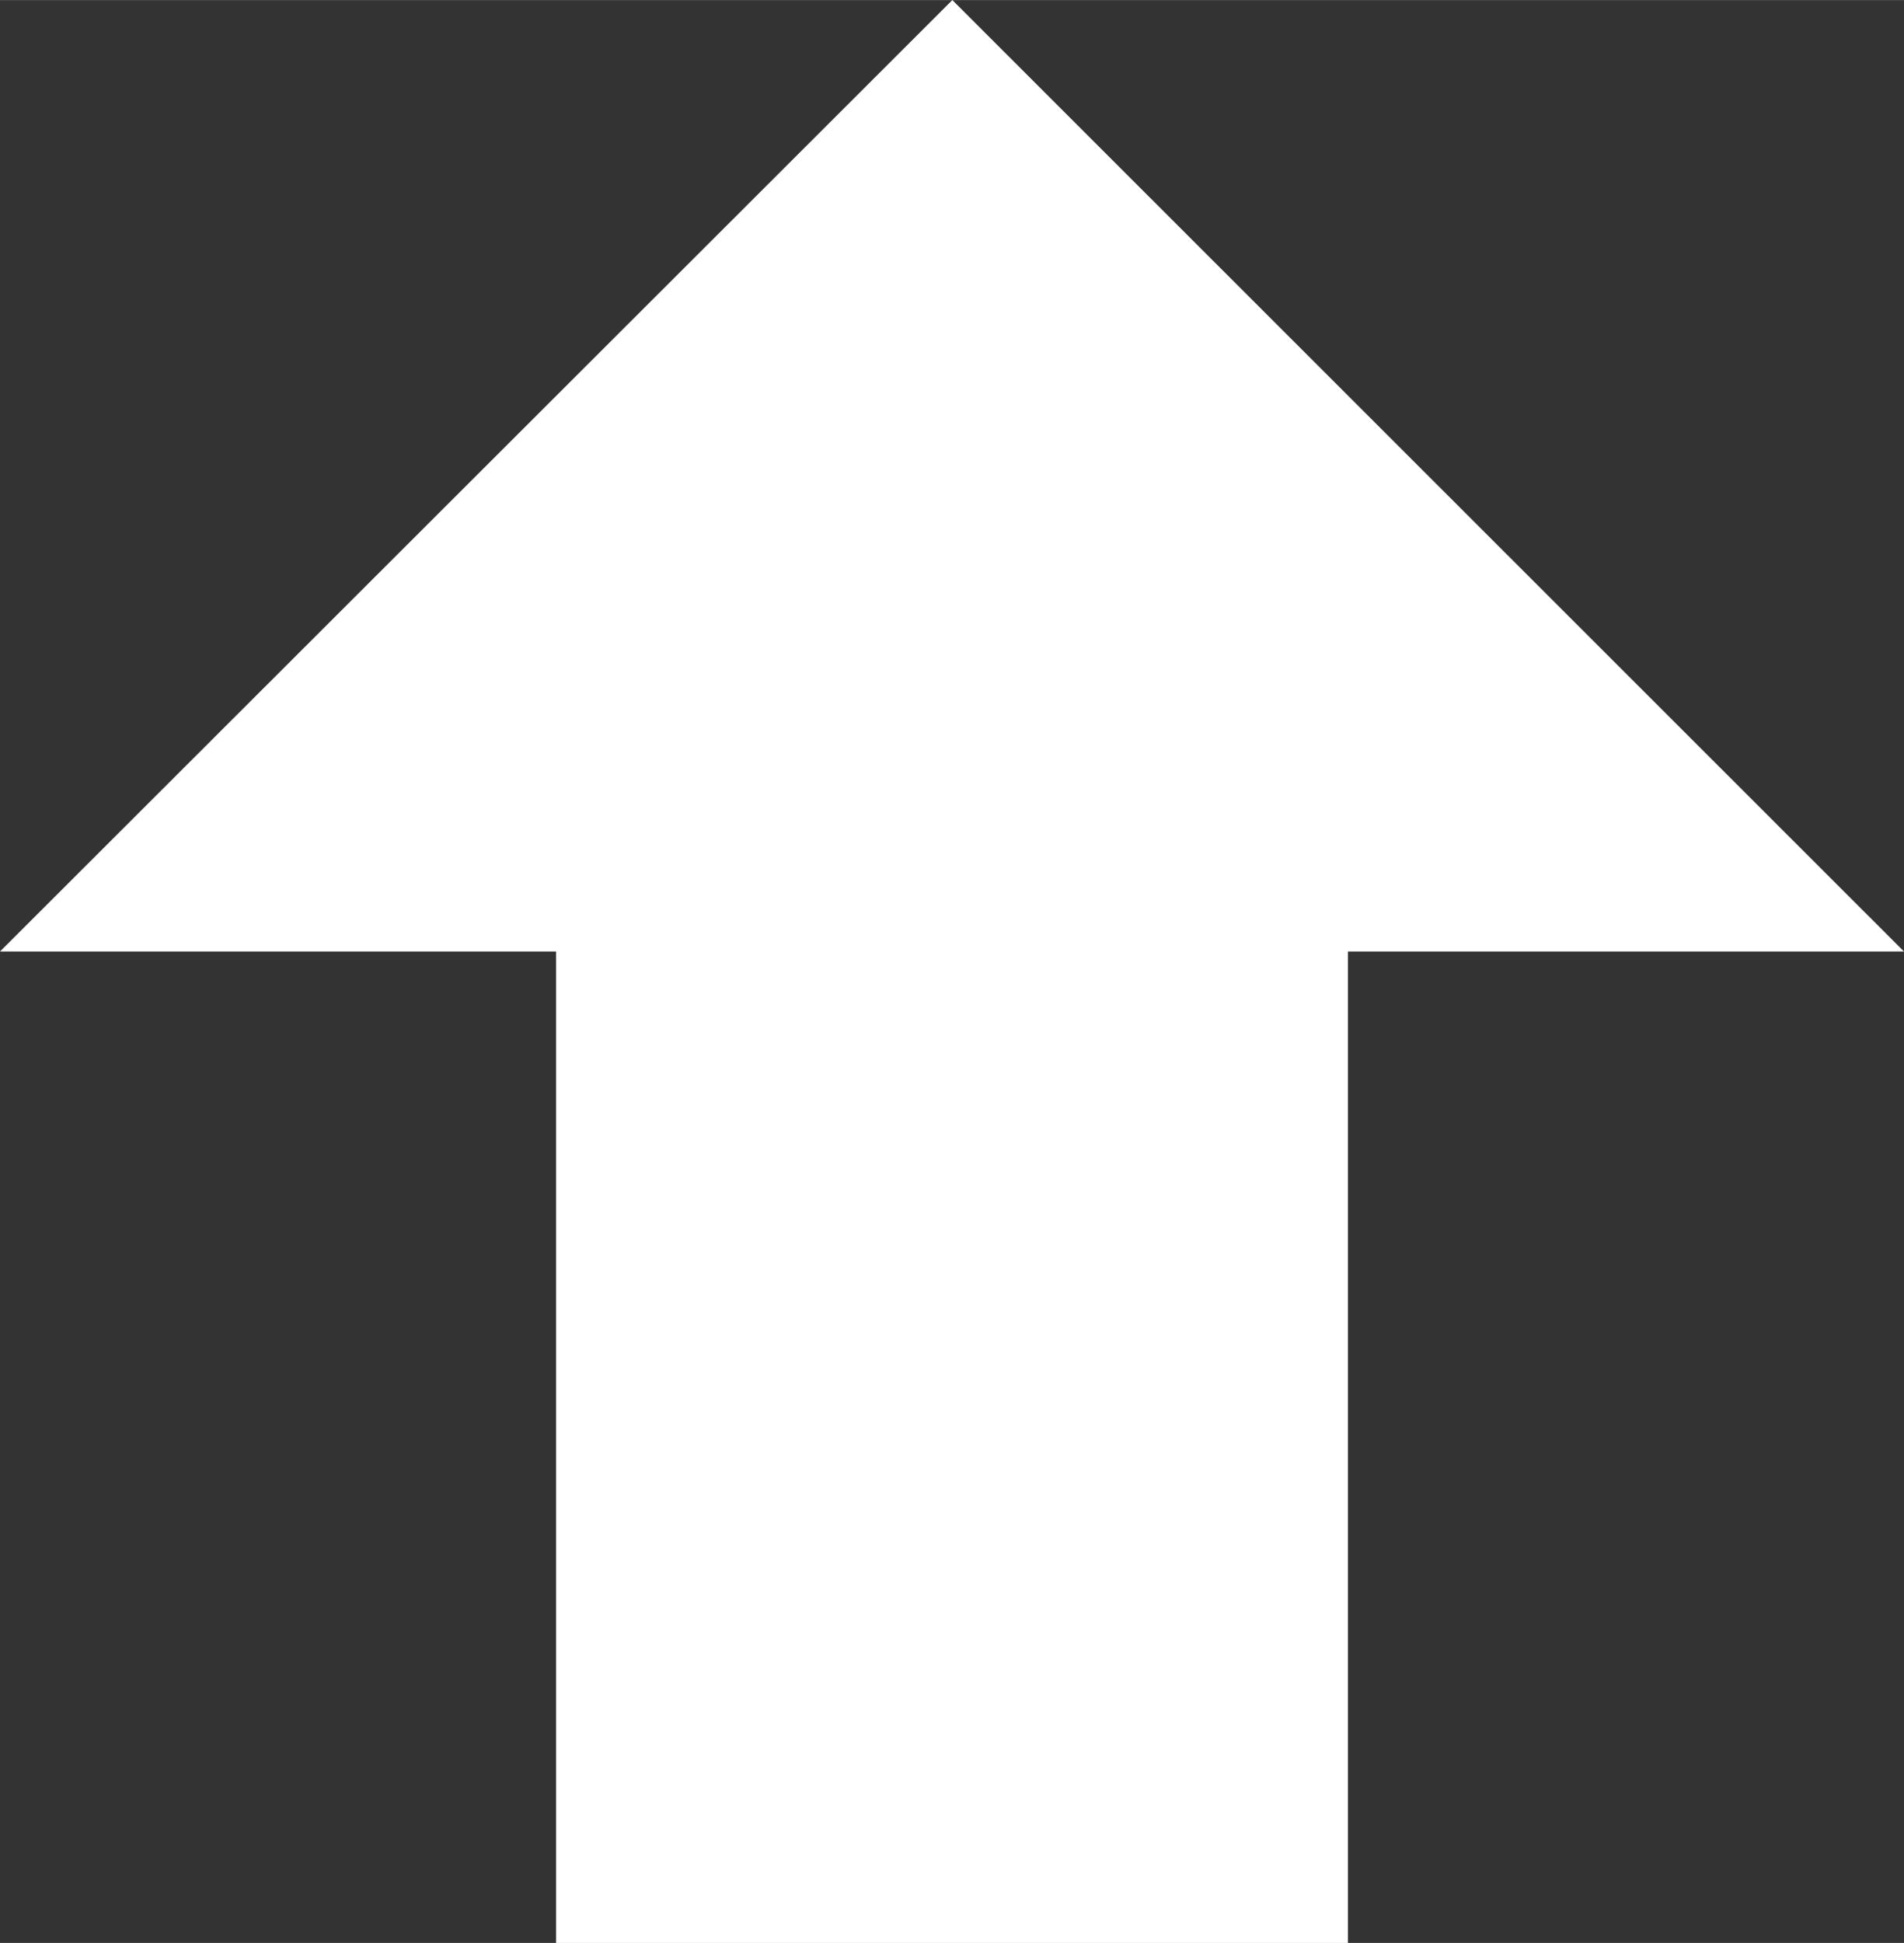 <?xml version="1.0" encoding="UTF-8"?>
<!DOCTYPE svg PUBLIC "-//W3C//DTD SVG 1.1//EN" "http://www.w3.org/Graphics/SVG/1.1/DTD/svg11.dtd">
<!-- Creator: CorelDRAW -->
<svg xmlns="http://www.w3.org/2000/svg" xml:space="preserve" width="50px" height="51px" style="shape-rendering:geometricPrecision; text-rendering:geometricPrecision; image-rendering:optimizeQuality; fill-rule:evenodd; clip-rule:evenodd"
viewBox="0 0 2.811 2.867"
 xmlns:xlink="http://www.w3.org/1999/xlink">
 <rect x="0" y="0" width="2.811" height="2.867" fill="#333333" stroke="none"/>
 <defs>
  <style type="text/css">
   <![CDATA[
    .fil0 {fill:white}
   ]]>
  </style>
 </defs>
 <g id="Layer_x0020_1">
  <polygon class="fil0" points="2.811,1.404 1.99,1.404 1.99,2.867 0.821,2.867 0.821,1.404 -0,1.404 1.406,0 "/>
 </g>
</svg>
